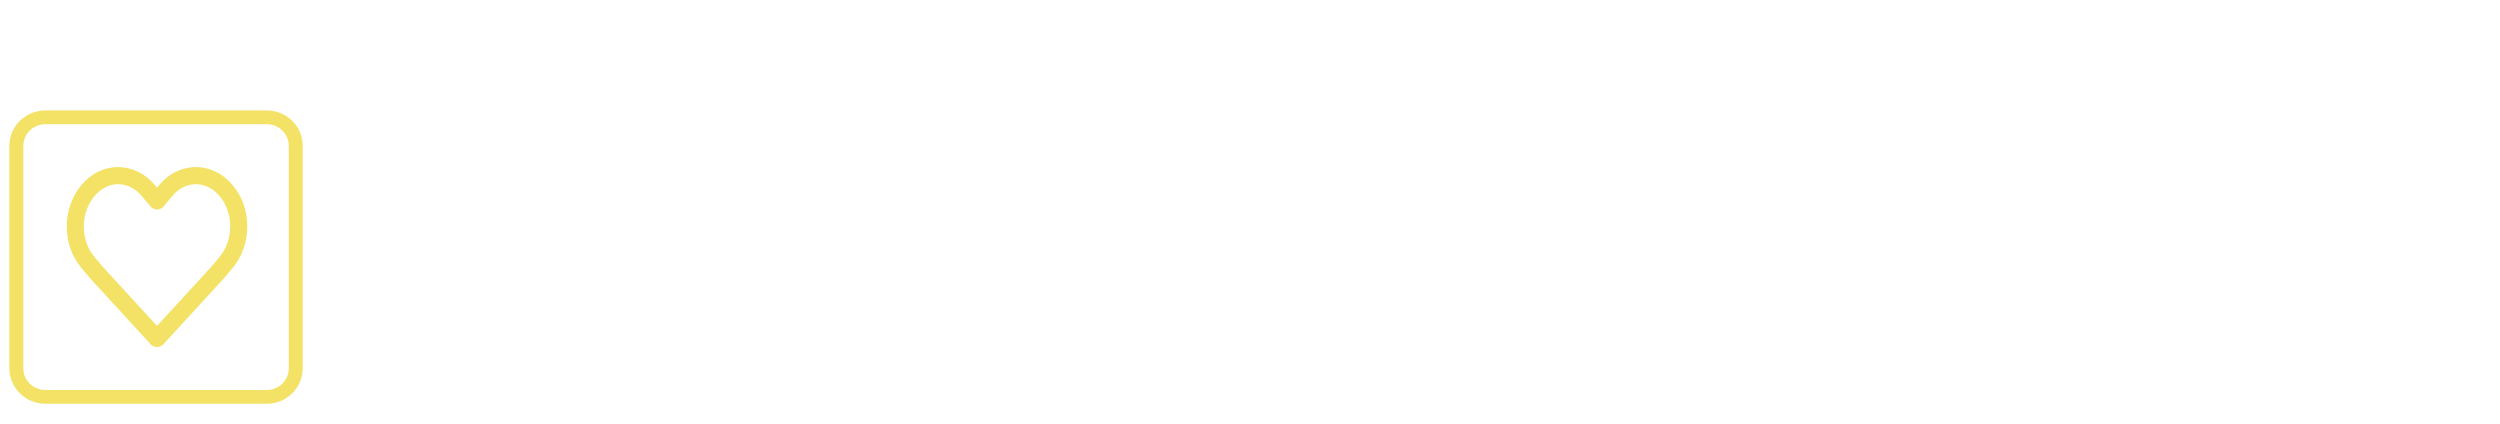 <?xml version="1.0" encoding="iso-8859-1"?>
<!-- Generator: Adobe Illustrator 25.0.1, SVG Export Plug-In . SVG Version: 6.00 Build 0)  -->
<svg version="1.1" xmlns="http://www.w3.org/2000/svg" xmlns:xlink="http://www.w3.org/1999/xlink" x="0px" y="0px"
	 viewBox="0 0 767 130" style="enable-background:new 0 0 767 130;" xml:space="preserve">
<g id="Layer_1">
</g>
<g id="_x31_6">
</g>
<g id="_x31_5">
</g>
<g id="_x31_4">
</g>
<g id="_x31_3">
</g>
<g id="_x31_2">
</g>
<g id="_x31_1">
</g>
<g id="_x31_0">
</g>
<g id="_x39_">
</g>
<g id="_x38_">
</g>
<g id="_x37_">
</g>
<g id="_x36_">
</g>
<g id="_x35_">
</g>
<g id="_x34_">
</g>
<g id="_x33_">
</g>
<g id="_x32_">
</g>
<g id="_x31_">
	<path id="Border_10_" style="opacity:0.6;fill:#EBCF00;" d="M81.844,123.875H13.906c-6.082,0-11.031-4.877-11.031-10.871V44.746
		c0-5.994,4.949-10.871,11.031-10.871h67.939c6.082,0,11.031,4.877,11.031,10.871v68.258
		C92.875,118.998,87.926,123.875,81.844,123.875z M13.906,38.099c-3.719,0-6.745,2.981-6.745,6.647v68.258
		c0,3.666,3.026,6.647,6.745,6.647h67.939c3.719,0,6.745-2.981,6.745-6.647V44.746c0-3.666-3.026-6.647-6.745-6.647H13.906z"/>
	<path style="opacity:0.6;fill:#EBCF00;" d="M60.018,51.259c-4.274,0.016-8.253,1.987-11.193,5.536l-0.652,0.775l-0.652-0.775
		c-3.004-3.571-7.015-5.536-11.301-5.536c-0.017,0-0.035,0-0.053,0c-4.274,0.016-8.253,1.987-11.193,5.536
		c-2.893,3.439-4.486,7.963-4.486,12.738c0,4.782,1.598,9.287,4.486,12.668l2.659,3.161c0.024,0.029,0.049,0.057,0.075,0.085
		l18.533,20.195c0.497,0.541,1.197,0.849,1.932,0.849s1.435-0.308,1.932-0.849l18.533-20.195c0.025-0.028,0.05-0.056,0.075-0.085
		l2.659-3.161c2.893-3.439,4.486-7.963,4.486-12.738c0-4.782-1.598-9.287-4.486-12.668C68.355,53.209,64.315,51.241,60.018,51.259z
		 M67.358,78.825l-2.622,3.117L48.173,99.991L31.61,81.943l-2.635-3.132C24.622,73.715,24.627,65.353,29,60.155
		c1.943-2.345,4.495-3.642,7.187-3.652c0.011,0,0.021,0,0.032,0c2.711,0,5.299,1.302,7.289,3.667l2.659,3.16
		c0.498,0.592,1.233,0.934,2.007,0.934c0.774,0,1.508-0.342,2.007-0.934l2.672-3.175c1.943-2.345,4.495-3.642,7.187-3.652
		c0.011,0,0.021,0,0.032,0c2.711,0,5.299,1.302,7.302,3.683C71.724,65.281,71.718,73.643,67.358,78.825z"/>
</g>
</svg>
